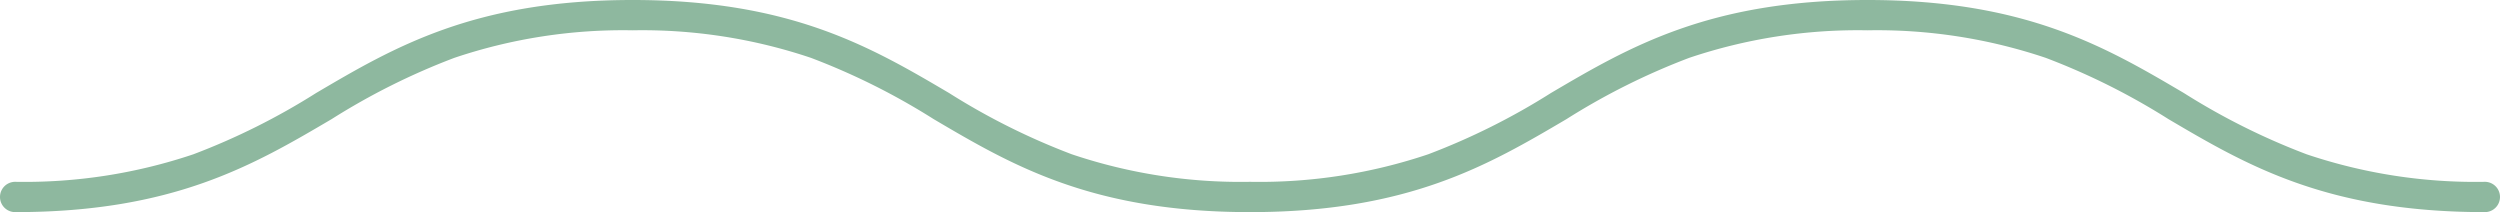 <svg xmlns="http://www.w3.org/2000/svg" width="165" height="14" viewBox="0 0 165 14"><path d="M164,14c-10.46,0-15.758-3.121-20.882-6.138a44.876,44.876,0,0,0-8.1-4.044A34.884,34.884,0,0,0,123.252,2a34.884,34.884,0,0,0-11.764,1.818,44.875,44.875,0,0,0-8.1,4.044C98.262,10.88,92.964,14,82.5,14S66.746,10.88,61.622,7.862a44.883,44.883,0,0,0-8.1-4.044A34.894,34.894,0,0,0,41.752,2,34.891,34.891,0,0,0,29.987,3.818a44.882,44.882,0,0,0-8.1,4.044C16.759,10.879,11.461,14,1,14a1,1,0,0,1,0-2,34.891,34.891,0,0,0,11.765-1.818,44.883,44.883,0,0,0,8.1-4.044C25.993,3.121,31.291,0,41.752,0s15.76,3.121,20.885,6.138a44.883,44.883,0,0,0,8.1,4.044A34.891,34.891,0,0,0,82.5,12a34.881,34.881,0,0,0,11.763-1.818,44.872,44.872,0,0,0,8.1-4.044C107.494,3.121,112.792,0,123.252,0s15.758,3.121,20.882,6.138a44.876,44.876,0,0,0,8.1,4.044A34.884,34.884,0,0,0,164,12a1,1,0,0,1,0,2Z" fill="#8eb89f"/></svg>